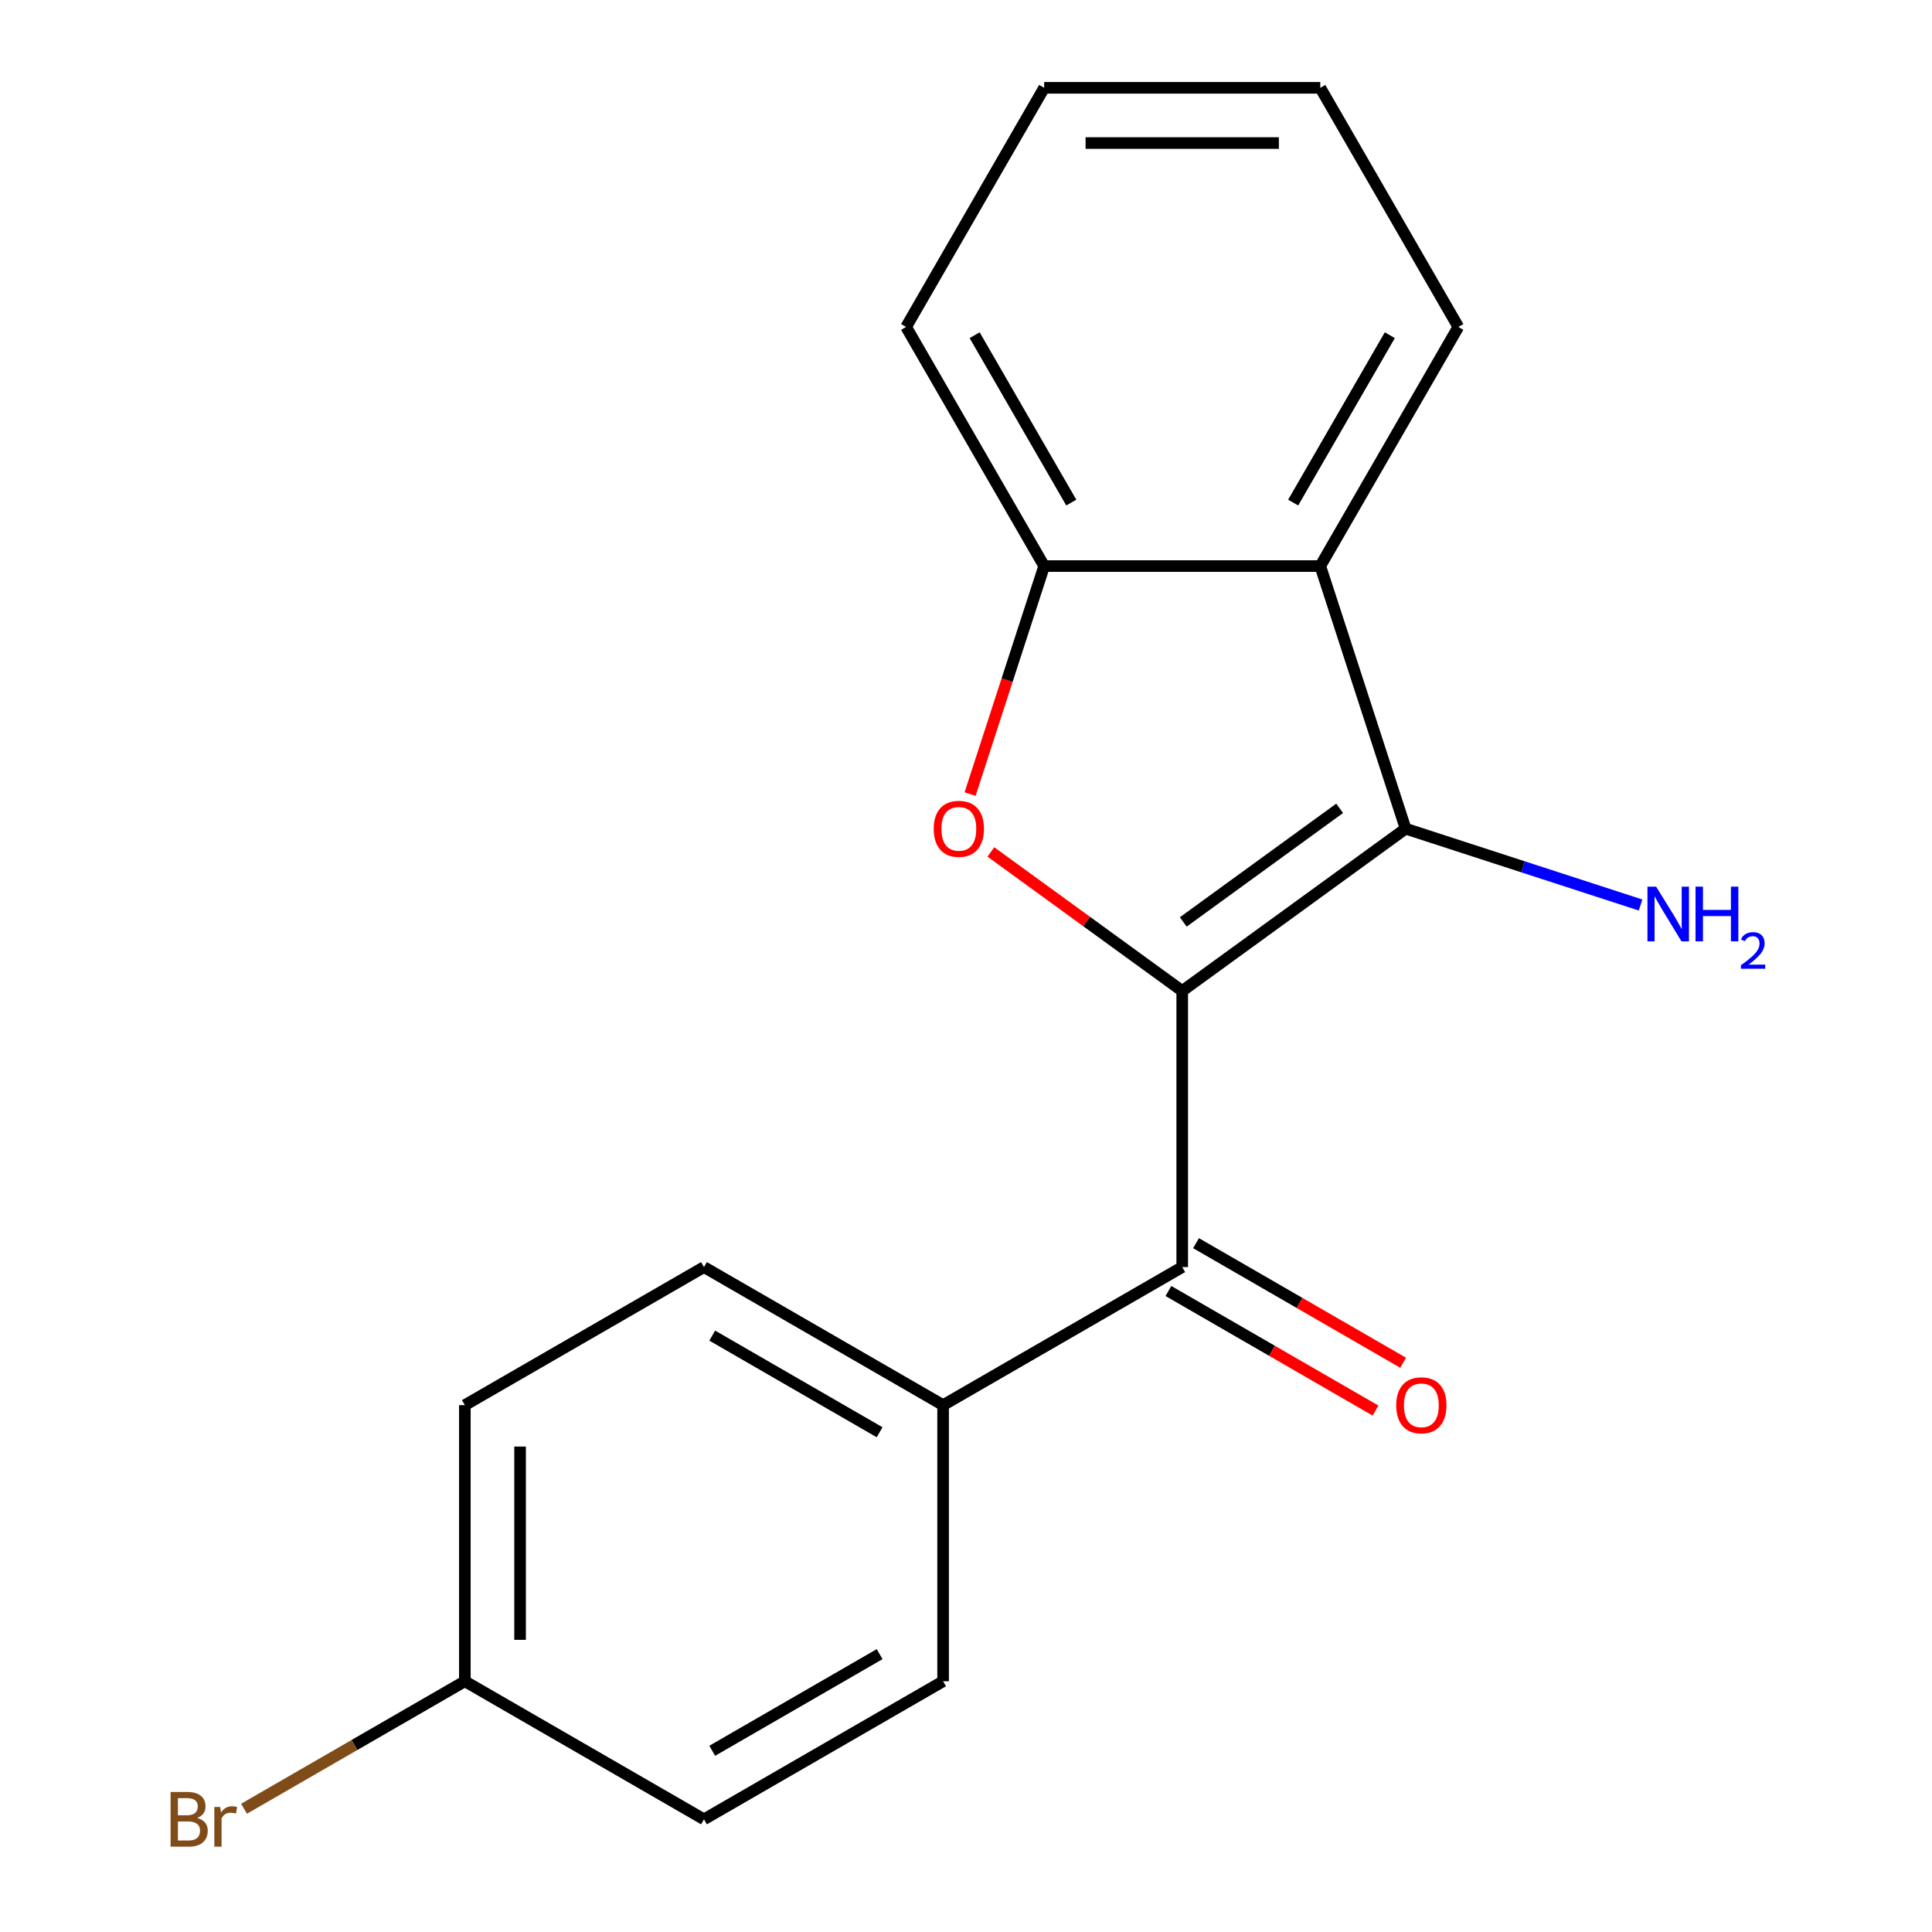 <?xml version='1.0' encoding='iso-8859-1'?>
<svg version='1.1' baseProfile='full'
              xmlns='http://www.w3.org/2000/svg'
                      xmlns:rdkit='http://www.rdkit.org/xml'
                      xmlns:xlink='http://www.w3.org/1999/xlink'
                  xml:space='preserve'
width='1000px' height='1000px' viewBox='0 0 1000 1000'>
<!-- END OF HEADER -->
<rect style='opacity:1.0;fill:#FFFFFF;stroke:none' width='1000' height='1000' x='0' y='0'> </rect>
<path class='bond-0' d='M 611.918,512.923 L 727.541,428.918' style='fill:none;fill-rule:evenodd;stroke:#000000;stroke-width:6px;stroke-linecap:butt;stroke-linejoin:miter;stroke-opacity:1' />
<path class='bond-0' d='M 612.461,477.197 L 693.397,418.394' style='fill:none;fill-rule:evenodd;stroke:#000000;stroke-width:6px;stroke-linecap:butt;stroke-linejoin:miter;stroke-opacity:1' />
<path class='bond-1' d='M 611.918,512.923 L 562.394,476.941' style='fill:none;fill-rule:evenodd;stroke:#000000;stroke-width:6px;stroke-linecap:butt;stroke-linejoin:miter;stroke-opacity:1' />
<path class='bond-1' d='M 562.394,476.941 L 512.869,440.959' style='fill:none;fill-rule:evenodd;stroke:#FF0000;stroke-width:6px;stroke-linecap:butt;stroke-linejoin:miter;stroke-opacity:1' />
<path class='bond-3' d='M 611.918,512.923 L 611.918,655.84' style='fill:none;fill-rule:evenodd;stroke:#000000;stroke-width:6px;stroke-linecap:butt;stroke-linejoin:miter;stroke-opacity:1' />
<path class='bond-2' d='M 727.541,428.918 L 683.377,292.995' style='fill:none;fill-rule:evenodd;stroke:#000000;stroke-width:6px;stroke-linecap:butt;stroke-linejoin:miter;stroke-opacity:1' />
<path class='bond-7' d='M 727.541,428.918 L 788.346,448.674' style='fill:none;fill-rule:evenodd;stroke:#000000;stroke-width:6px;stroke-linecap:butt;stroke-linejoin:miter;stroke-opacity:1' />
<path class='bond-7' d='M 788.346,448.674 L 849.151,468.431' style='fill:none;fill-rule:evenodd;stroke:#0000FF;stroke-width:6px;stroke-linecap:butt;stroke-linejoin:miter;stroke-opacity:1' />
<path class='bond-4' d='M 502.109,411.025 L 521.285,352.01' style='fill:none;fill-rule:evenodd;stroke:#FF0000;stroke-width:6px;stroke-linecap:butt;stroke-linejoin:miter;stroke-opacity:1' />
<path class='bond-4' d='M 521.285,352.01 L 540.46,292.995' style='fill:none;fill-rule:evenodd;stroke:#000000;stroke-width:6px;stroke-linecap:butt;stroke-linejoin:miter;stroke-opacity:1' />
<path class='bond-14' d='M 683.377,292.995 L 754.836,169.225' style='fill:none;fill-rule:evenodd;stroke:#000000;stroke-width:6px;stroke-linecap:butt;stroke-linejoin:miter;stroke-opacity:1' />
<path class='bond-14' d='M 669.342,260.138 L 719.363,173.499' style='fill:none;fill-rule:evenodd;stroke:#000000;stroke-width:6px;stroke-linecap:butt;stroke-linejoin:miter;stroke-opacity:1' />
<path class='bond-18' d='M 683.377,292.995 L 540.46,292.995' style='fill:none;fill-rule:evenodd;stroke:#000000;stroke-width:6px;stroke-linecap:butt;stroke-linejoin:miter;stroke-opacity:1' />
<path class='bond-5' d='M 611.918,655.84 L 488.148,727.299' style='fill:none;fill-rule:evenodd;stroke:#000000;stroke-width:6px;stroke-linecap:butt;stroke-linejoin:miter;stroke-opacity:1' />
<path class='bond-6' d='M 604.773,668.217 L 658.371,699.162' style='fill:none;fill-rule:evenodd;stroke:#000000;stroke-width:6px;stroke-linecap:butt;stroke-linejoin:miter;stroke-opacity:1' />
<path class='bond-6' d='M 658.371,699.162 L 711.97,730.108' style='fill:none;fill-rule:evenodd;stroke:#FF0000;stroke-width:6px;stroke-linecap:butt;stroke-linejoin:miter;stroke-opacity:1' />
<path class='bond-6' d='M 619.064,643.463 L 672.663,674.408' style='fill:none;fill-rule:evenodd;stroke:#000000;stroke-width:6px;stroke-linecap:butt;stroke-linejoin:miter;stroke-opacity:1' />
<path class='bond-6' d='M 672.663,674.408 L 726.262,705.354' style='fill:none;fill-rule:evenodd;stroke:#FF0000;stroke-width:6px;stroke-linecap:butt;stroke-linejoin:miter;stroke-opacity:1' />
<path class='bond-15' d='M 540.46,292.995 L 469.001,169.225' style='fill:none;fill-rule:evenodd;stroke:#000000;stroke-width:6px;stroke-linecap:butt;stroke-linejoin:miter;stroke-opacity:1' />
<path class='bond-15' d='M 554.495,260.138 L 504.474,173.499' style='fill:none;fill-rule:evenodd;stroke:#000000;stroke-width:6px;stroke-linecap:butt;stroke-linejoin:miter;stroke-opacity:1' />
<path class='bond-8' d='M 488.148,727.299 L 364.378,655.84' style='fill:none;fill-rule:evenodd;stroke:#000000;stroke-width:6px;stroke-linecap:butt;stroke-linejoin:miter;stroke-opacity:1' />
<path class='bond-8' d='M 455.291,741.334 L 368.652,691.313' style='fill:none;fill-rule:evenodd;stroke:#000000;stroke-width:6px;stroke-linecap:butt;stroke-linejoin:miter;stroke-opacity:1' />
<path class='bond-9' d='M 488.148,727.299 L 488.148,870.216' style='fill:none;fill-rule:evenodd;stroke:#000000;stroke-width:6px;stroke-linecap:butt;stroke-linejoin:miter;stroke-opacity:1' />
<path class='bond-12' d='M 364.378,655.84 L 240.608,727.299' style='fill:none;fill-rule:evenodd;stroke:#000000;stroke-width:6px;stroke-linecap:butt;stroke-linejoin:miter;stroke-opacity:1' />
<path class='bond-11' d='M 488.148,870.216 L 364.378,941.675' style='fill:none;fill-rule:evenodd;stroke:#000000;stroke-width:6px;stroke-linecap:butt;stroke-linejoin:miter;stroke-opacity:1' />
<path class='bond-11' d='M 455.291,856.181 L 368.652,906.202' style='fill:none;fill-rule:evenodd;stroke:#000000;stroke-width:6px;stroke-linecap:butt;stroke-linejoin:miter;stroke-opacity:1' />
<path class='bond-10' d='M 240.608,870.216 L 364.378,941.675' style='fill:none;fill-rule:evenodd;stroke:#000000;stroke-width:6px;stroke-linecap:butt;stroke-linejoin:miter;stroke-opacity:1' />
<path class='bond-13' d='M 240.608,870.216 L 183.459,903.211' style='fill:none;fill-rule:evenodd;stroke:#000000;stroke-width:6px;stroke-linecap:butt;stroke-linejoin:miter;stroke-opacity:1' />
<path class='bond-13' d='M 183.459,903.211 L 126.31,936.206' style='fill:none;fill-rule:evenodd;stroke:#7F4C19;stroke-width:6px;stroke-linecap:butt;stroke-linejoin:miter;stroke-opacity:1' />
<path class='bond-19' d='M 240.608,870.216 L 240.608,727.299' style='fill:none;fill-rule:evenodd;stroke:#000000;stroke-width:6px;stroke-linecap:butt;stroke-linejoin:miter;stroke-opacity:1' />
<path class='bond-19' d='M 269.191,848.779 L 269.191,748.737' style='fill:none;fill-rule:evenodd;stroke:#000000;stroke-width:6px;stroke-linecap:butt;stroke-linejoin:miter;stroke-opacity:1' />
<path class='bond-16' d='M 754.836,169.225 L 683.377,45.455' style='fill:none;fill-rule:evenodd;stroke:#000000;stroke-width:6px;stroke-linecap:butt;stroke-linejoin:miter;stroke-opacity:1' />
<path class='bond-17' d='M 469.001,169.225 L 540.46,45.455' style='fill:none;fill-rule:evenodd;stroke:#000000;stroke-width:6px;stroke-linecap:butt;stroke-linejoin:miter;stroke-opacity:1' />
<path class='bond-20' d='M 683.377,45.455 L 540.46,45.455' style='fill:none;fill-rule:evenodd;stroke:#000000;stroke-width:6px;stroke-linecap:butt;stroke-linejoin:miter;stroke-opacity:1' />
<path class='bond-20' d='M 661.94,74.038 L 561.897,74.038' style='fill:none;fill-rule:evenodd;stroke:#000000;stroke-width:6px;stroke-linecap:butt;stroke-linejoin:miter;stroke-opacity:1' />
<path  class='atom-2' d='M 483.296 428.998
Q 483.296 422.198, 486.656 418.398
Q 490.016 414.598, 496.296 414.598
Q 502.576 414.598, 505.936 418.398
Q 509.296 422.198, 509.296 428.998
Q 509.296 435.878, 505.896 439.798
Q 502.496 443.678, 496.296 443.678
Q 490.056 443.678, 486.656 439.798
Q 483.296 435.918, 483.296 428.998
M 496.296 440.478
Q 500.616 440.478, 502.936 437.598
Q 505.296 434.678, 505.296 428.998
Q 505.296 423.438, 502.936 420.638
Q 500.616 417.798, 496.296 417.798
Q 491.976 417.798, 489.616 420.598
Q 487.296 423.398, 487.296 428.998
Q 487.296 434.718, 489.616 437.598
Q 491.976 440.478, 496.296 440.478
' fill='#FF0000'/>
<path  class='atom-7' d='M 722.689 727.379
Q 722.689 720.579, 726.049 716.779
Q 729.409 712.979, 735.689 712.979
Q 741.969 712.979, 745.329 716.779
Q 748.689 720.579, 748.689 727.379
Q 748.689 734.259, 745.289 738.179
Q 741.889 742.059, 735.689 742.059
Q 729.449 742.059, 726.049 738.179
Q 722.689 734.299, 722.689 727.379
M 735.689 738.859
Q 740.009 738.859, 742.329 735.979
Q 744.689 733.059, 744.689 727.379
Q 744.689 721.819, 742.329 719.019
Q 740.009 716.179, 735.689 716.179
Q 731.369 716.179, 729.009 718.979
Q 726.689 721.779, 726.689 727.379
Q 726.689 733.099, 729.009 735.979
Q 731.369 738.859, 735.689 738.859
' fill='#FF0000'/>
<path  class='atom-8' d='M 857.204 458.922
L 866.484 473.922
Q 867.404 475.402, 868.884 478.082
Q 870.364 480.762, 870.444 480.922
L 870.444 458.922
L 874.204 458.922
L 874.204 487.242
L 870.324 487.242
L 860.364 470.842
Q 859.204 468.922, 857.964 466.722
Q 856.764 464.522, 856.404 463.842
L 856.404 487.242
L 852.724 487.242
L 852.724 458.922
L 857.204 458.922
' fill='#0000FF'/>
<path  class='atom-8' d='M 877.604 458.922
L 881.444 458.922
L 881.444 470.962
L 895.924 470.962
L 895.924 458.922
L 899.764 458.922
L 899.764 487.242
L 895.924 487.242
L 895.924 474.162
L 881.444 474.162
L 881.444 487.242
L 877.604 487.242
L 877.604 458.922
' fill='#0000FF'/>
<path  class='atom-8' d='M 901.137 486.248
Q 901.823 484.479, 903.46 483.502
Q 905.097 482.499, 907.367 482.499
Q 910.192 482.499, 911.776 484.03
Q 913.36 485.562, 913.36 488.281
Q 913.36 491.053, 911.301 493.64
Q 909.268 496.227, 905.044 499.29
L 913.677 499.29
L 913.677 501.402
L 901.084 501.402
L 901.084 499.633
Q 904.569 497.151, 906.628 495.303
Q 908.713 493.455, 909.717 491.792
Q 910.72 490.129, 910.72 488.413
Q 910.72 486.618, 909.822 485.614
Q 908.925 484.611, 907.367 484.611
Q 905.862 484.611, 904.859 485.218
Q 903.856 485.826, 903.143 487.172
L 901.137 486.248
' fill='#0000FF'/>
<path  class='atom-14' d='M 102.057 940.955
Q 104.777 941.715, 106.137 943.395
Q 107.537 945.035, 107.537 947.475
Q 107.537 951.395, 105.017 953.635
Q 102.537 955.835, 97.817 955.835
L 88.297 955.835
L 88.297 927.515
L 96.657 927.515
Q 101.497 927.515, 103.937 929.475
Q 106.377 931.435, 106.377 935.035
Q 106.377 939.315, 102.057 940.955
M 92.097 930.715
L 92.097 939.595
L 96.657 939.595
Q 99.457 939.595, 100.897 938.475
Q 102.377 937.315, 102.377 935.035
Q 102.377 930.715, 96.657 930.715
L 92.097 930.715
M 97.817 952.635
Q 100.577 952.635, 102.057 951.315
Q 103.537 949.995, 103.537 947.475
Q 103.537 945.155, 101.897 943.995
Q 100.297 942.795, 97.218 942.795
L 92.097 942.795
L 92.097 952.635
L 97.817 952.635
' fill='#7F4C19'/>
<path  class='atom-14' d='M 113.977 935.275
L 114.417 938.115
Q 116.577 934.915, 120.097 934.915
Q 121.217 934.915, 122.737 935.315
L 122.137 938.675
Q 120.417 938.275, 119.457 938.275
Q 117.777 938.275, 116.657 938.955
Q 115.577 939.595, 114.697 941.155
L 114.697 955.835
L 110.937 955.835
L 110.937 935.275
L 113.977 935.275
' fill='#7F4C19'/>
</svg>
